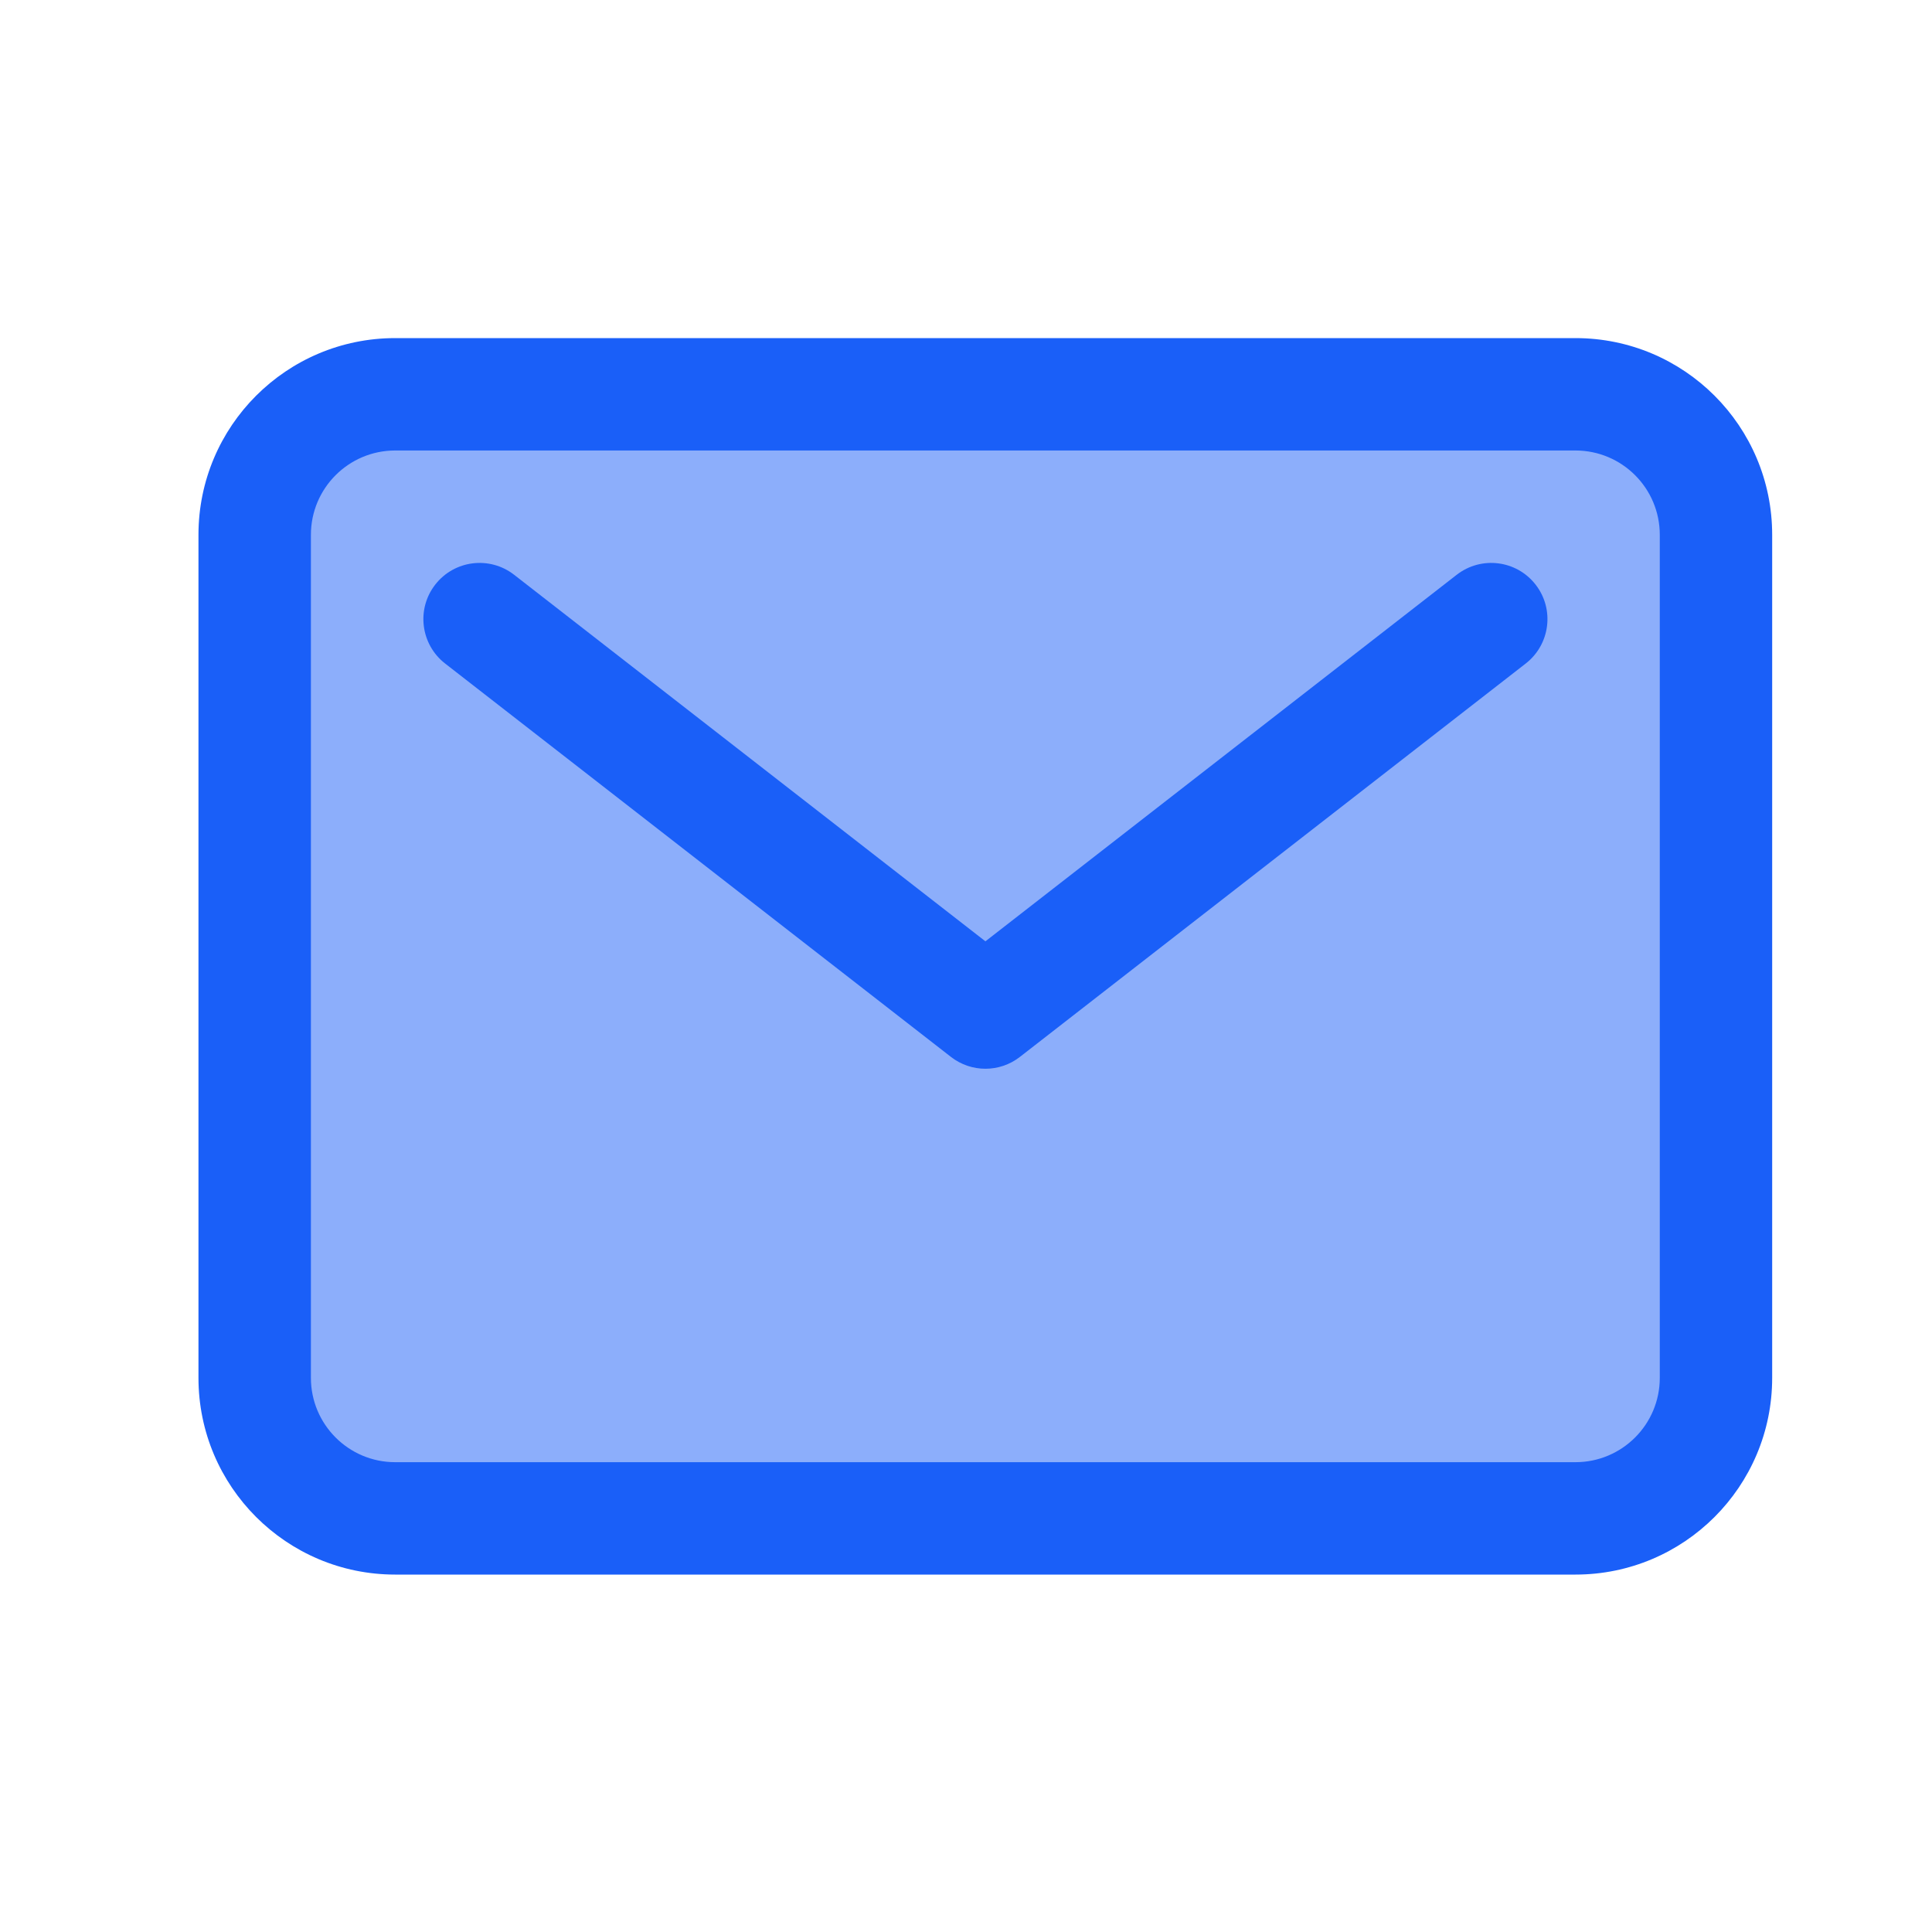<svg width="40" height="40" viewBox="0 0 40 40" fill="none" xmlns="http://www.w3.org/2000/svg">
<rect width="40" height="40" fill="white"/>
<path d="M32.619 8.164H8.183C6.576 8.164 5.273 9.466 5.273 11.073V28.527C5.273 30.134 6.576 31.436 8.183 31.436H32.619C34.226 31.436 35.528 30.134 35.528 28.527V11.073C35.528 9.466 34.226 8.164 32.619 8.164Z" fill="#1A5FF8" fill-opacity="0.5"/>
<path fill-rule="evenodd" clip-rule="evenodd" d="M8.182 9.327C7.218 9.327 6.437 10.109 6.437 11.073V28.527C6.437 29.491 7.218 30.273 8.182 30.273H32.618C33.583 30.273 34.364 29.491 34.364 28.527V11.073C34.364 10.109 33.583 9.327 32.618 9.327H8.182ZM4.109 11.073C4.109 8.823 5.933 7 8.182 7H32.618C34.868 7 36.691 8.823 36.691 11.073V28.527C36.691 30.777 34.868 32.6 32.618 32.6H8.182C5.933 32.6 4.109 30.777 4.109 28.527V11.073Z" fill="#1A5FF8"/>
<path fill-rule="evenodd" clip-rule="evenodd" d="M9.011 12.104C9.405 11.597 10.136 11.505 10.644 11.9L20.402 19.489L30.16 11.9C30.668 11.505 31.399 11.597 31.793 12.104C32.188 12.611 32.096 13.342 31.589 13.737L21.116 21.882C20.696 22.209 20.108 22.209 19.688 21.882L9.215 13.737C8.708 13.342 8.616 12.611 9.011 12.104Z" fill="#1A5FF8"/>
</svg>
